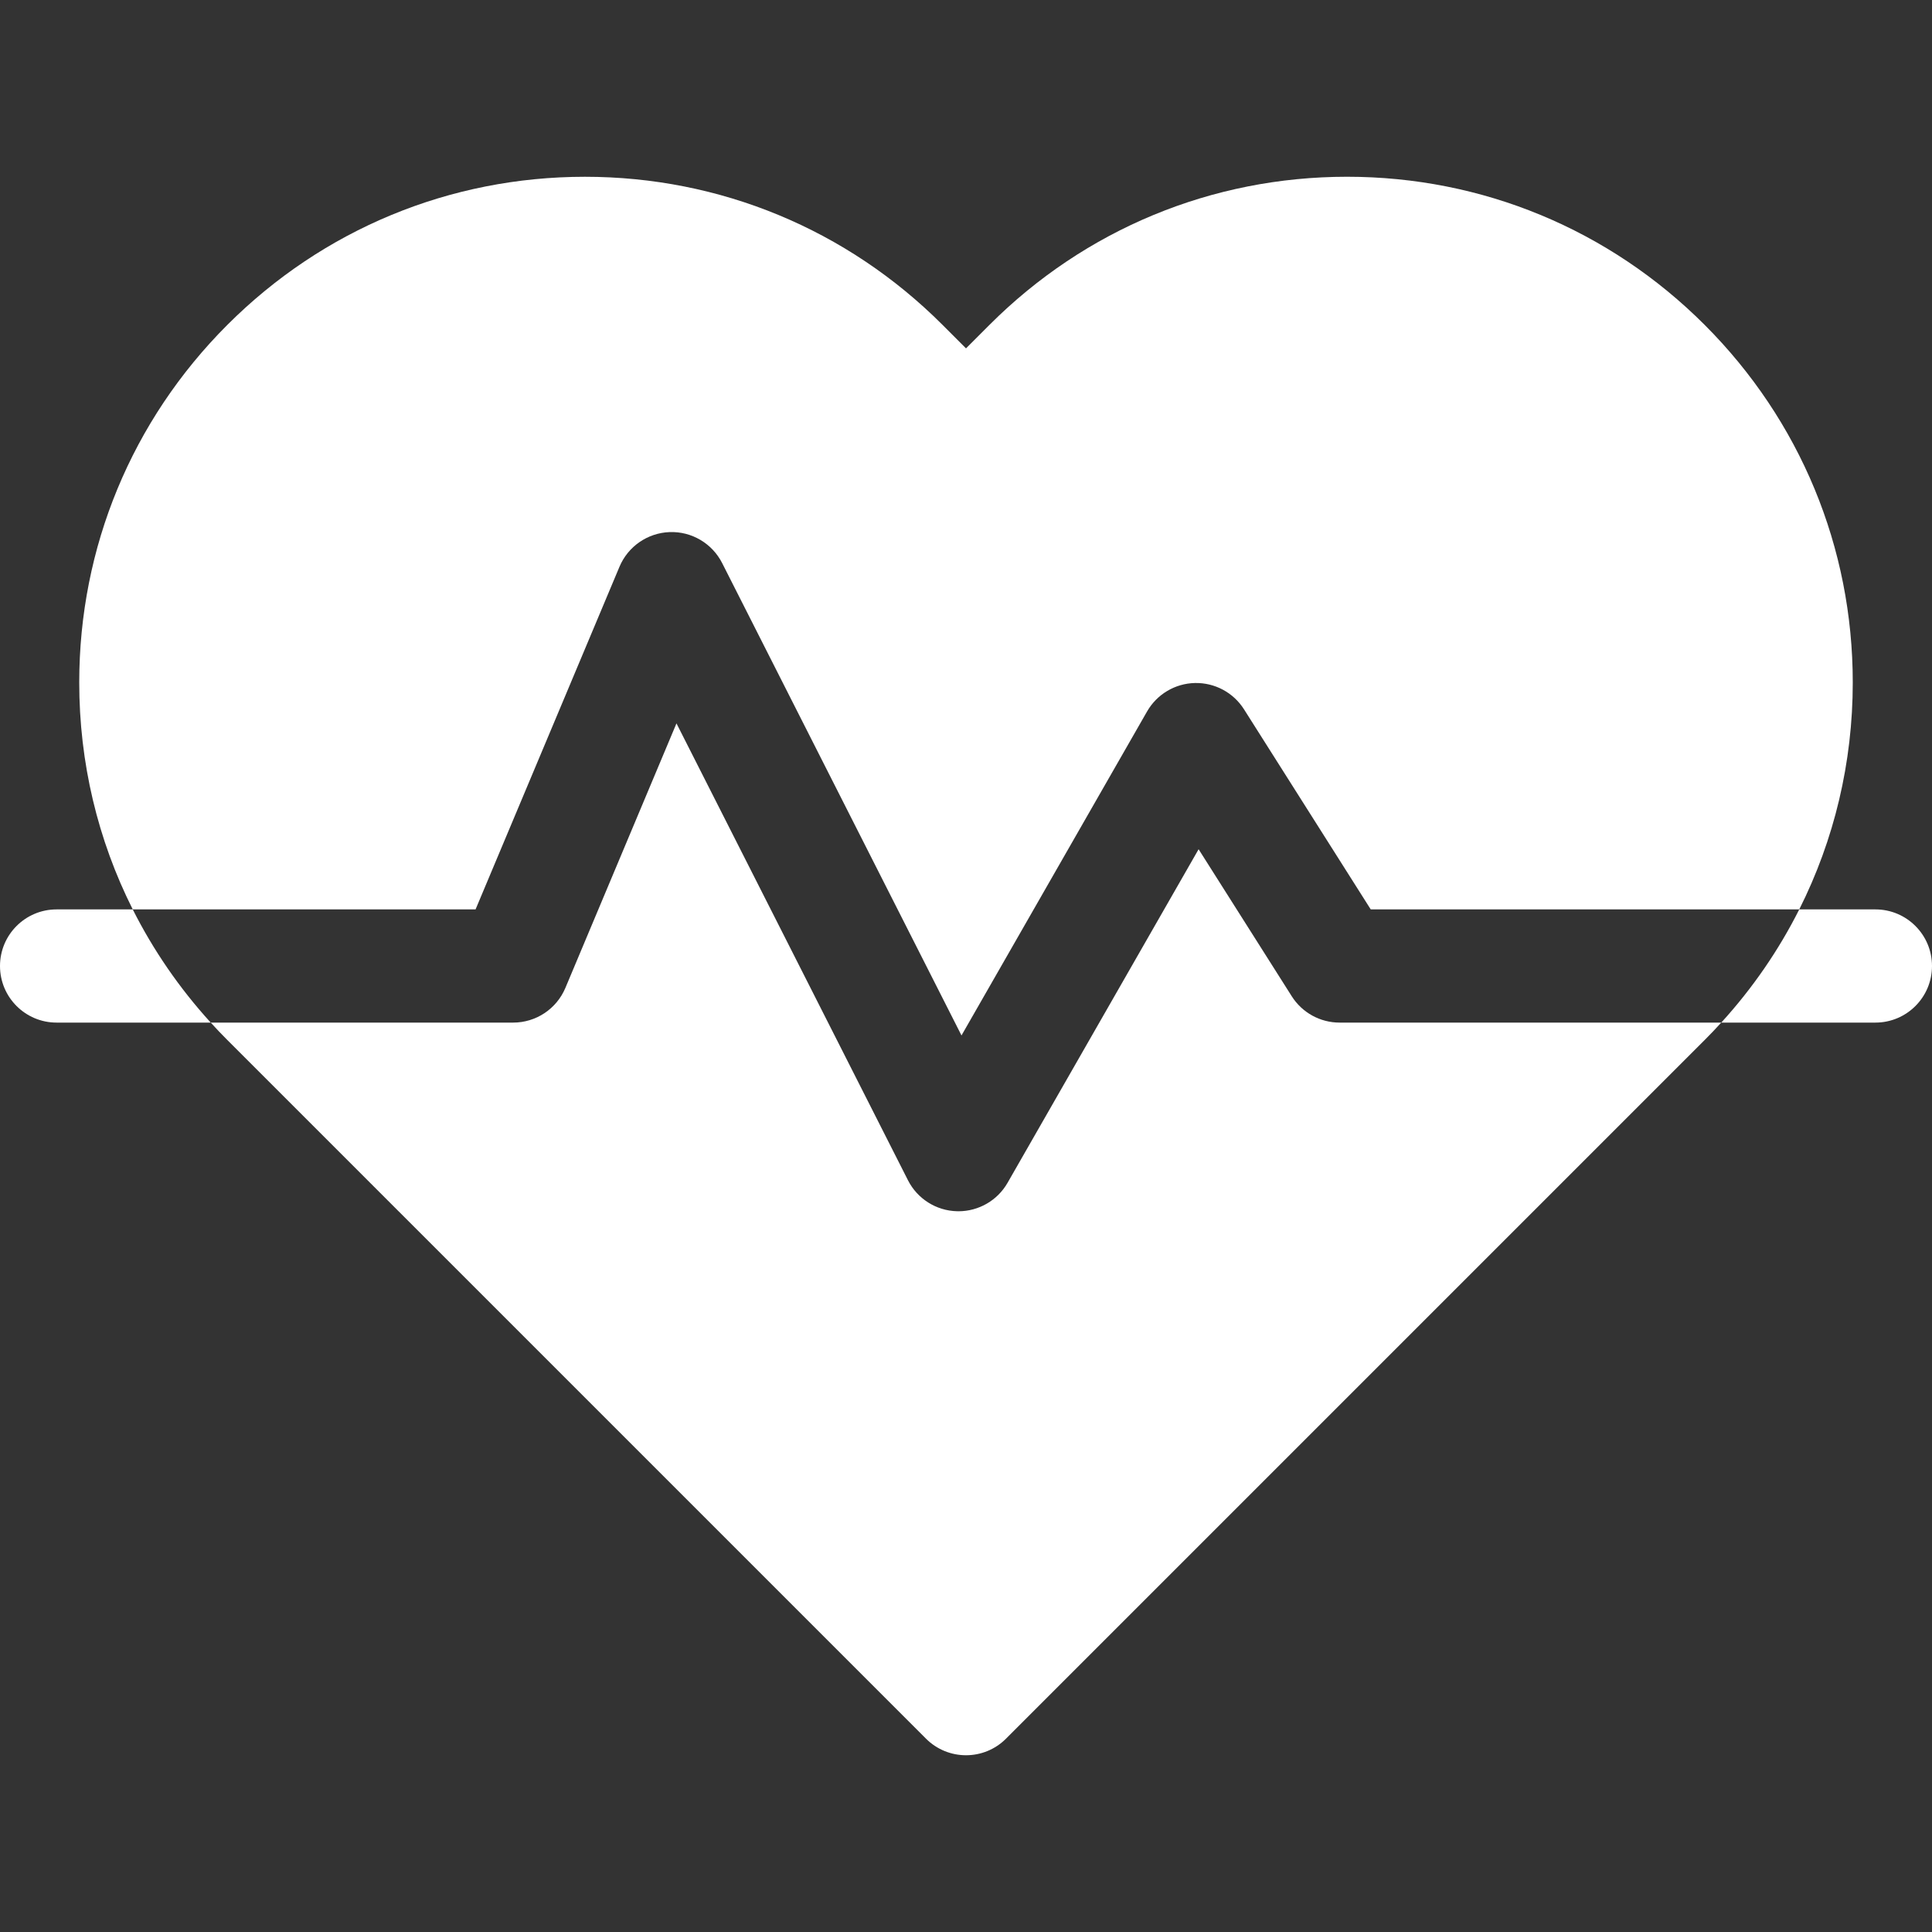 <svg width="78" height="78" viewBox="0 0 78 78" fill="none" xmlns="http://www.w3.org/2000/svg">
<rect x="0" y="0" width="78" height="78" fill="#333333" stroke="none"/>
<path d="M52.152 40.223L48.391 34.286L40.678 47.753C40.271 48.465 39.513 48.902 38.696 48.902C38.676 48.902 38.657 48.902 38.637 48.901C37.797 48.88 37.037 48.399 36.657 47.65L27.311 29.205L22.826 39.885C22.469 40.733 21.639 41.285 20.719 41.285H8.508C8.726 41.524 8.949 41.759 9.179 41.989L37.384 70.194C37.831 70.64 38.415 70.864 39 70.864C39.585 70.864 40.17 70.641 40.616 70.194L68.821 41.989C69.051 41.759 69.275 41.524 69.492 41.285H54.082C53.299 41.285 52.571 40.884 52.152 40.223Z" fill="white"/>
<path d="M25.01 22.881C25.355 22.06 26.146 21.514 27.036 21.482C27.922 21.449 28.753 21.939 29.155 22.733L38.818 41.804L46.31 28.724C46.708 28.029 47.441 27.593 48.242 27.575C49.044 27.558 49.795 27.96 50.224 28.637L55.34 36.715H72.641C74.053 33.907 74.801 30.787 74.801 27.553C74.801 22.099 72.677 16.972 68.821 13.116C64.965 9.26 59.838 7.136 54.385 7.136C48.931 7.136 43.804 9.26 39.948 13.116L39 14.065L38.052 13.116C34.196 9.26 29.069 7.137 23.615 7.137C18.162 7.137 13.035 9.26 9.179 13.116C5.323 16.972 3.199 22.099 3.199 27.553C3.199 30.787 3.946 33.907 5.359 36.715H19.2L25.01 22.881Z" fill="white"/>
<path d="M2.285 36.715C1.023 36.715 0 37.738 0 39C0 40.262 1.023 41.285 2.285 41.285H8.508C7.241 39.895 6.186 38.358 5.359 36.715H2.285Z" fill="white"/>
<path d="M75.715 36.715H72.641C71.814 38.358 70.759 39.895 69.492 41.285H75.715C76.977 41.285 78 40.262 78 39C78 37.738 76.977 36.715 75.715 36.715Z" fill="white"/>
</svg>
